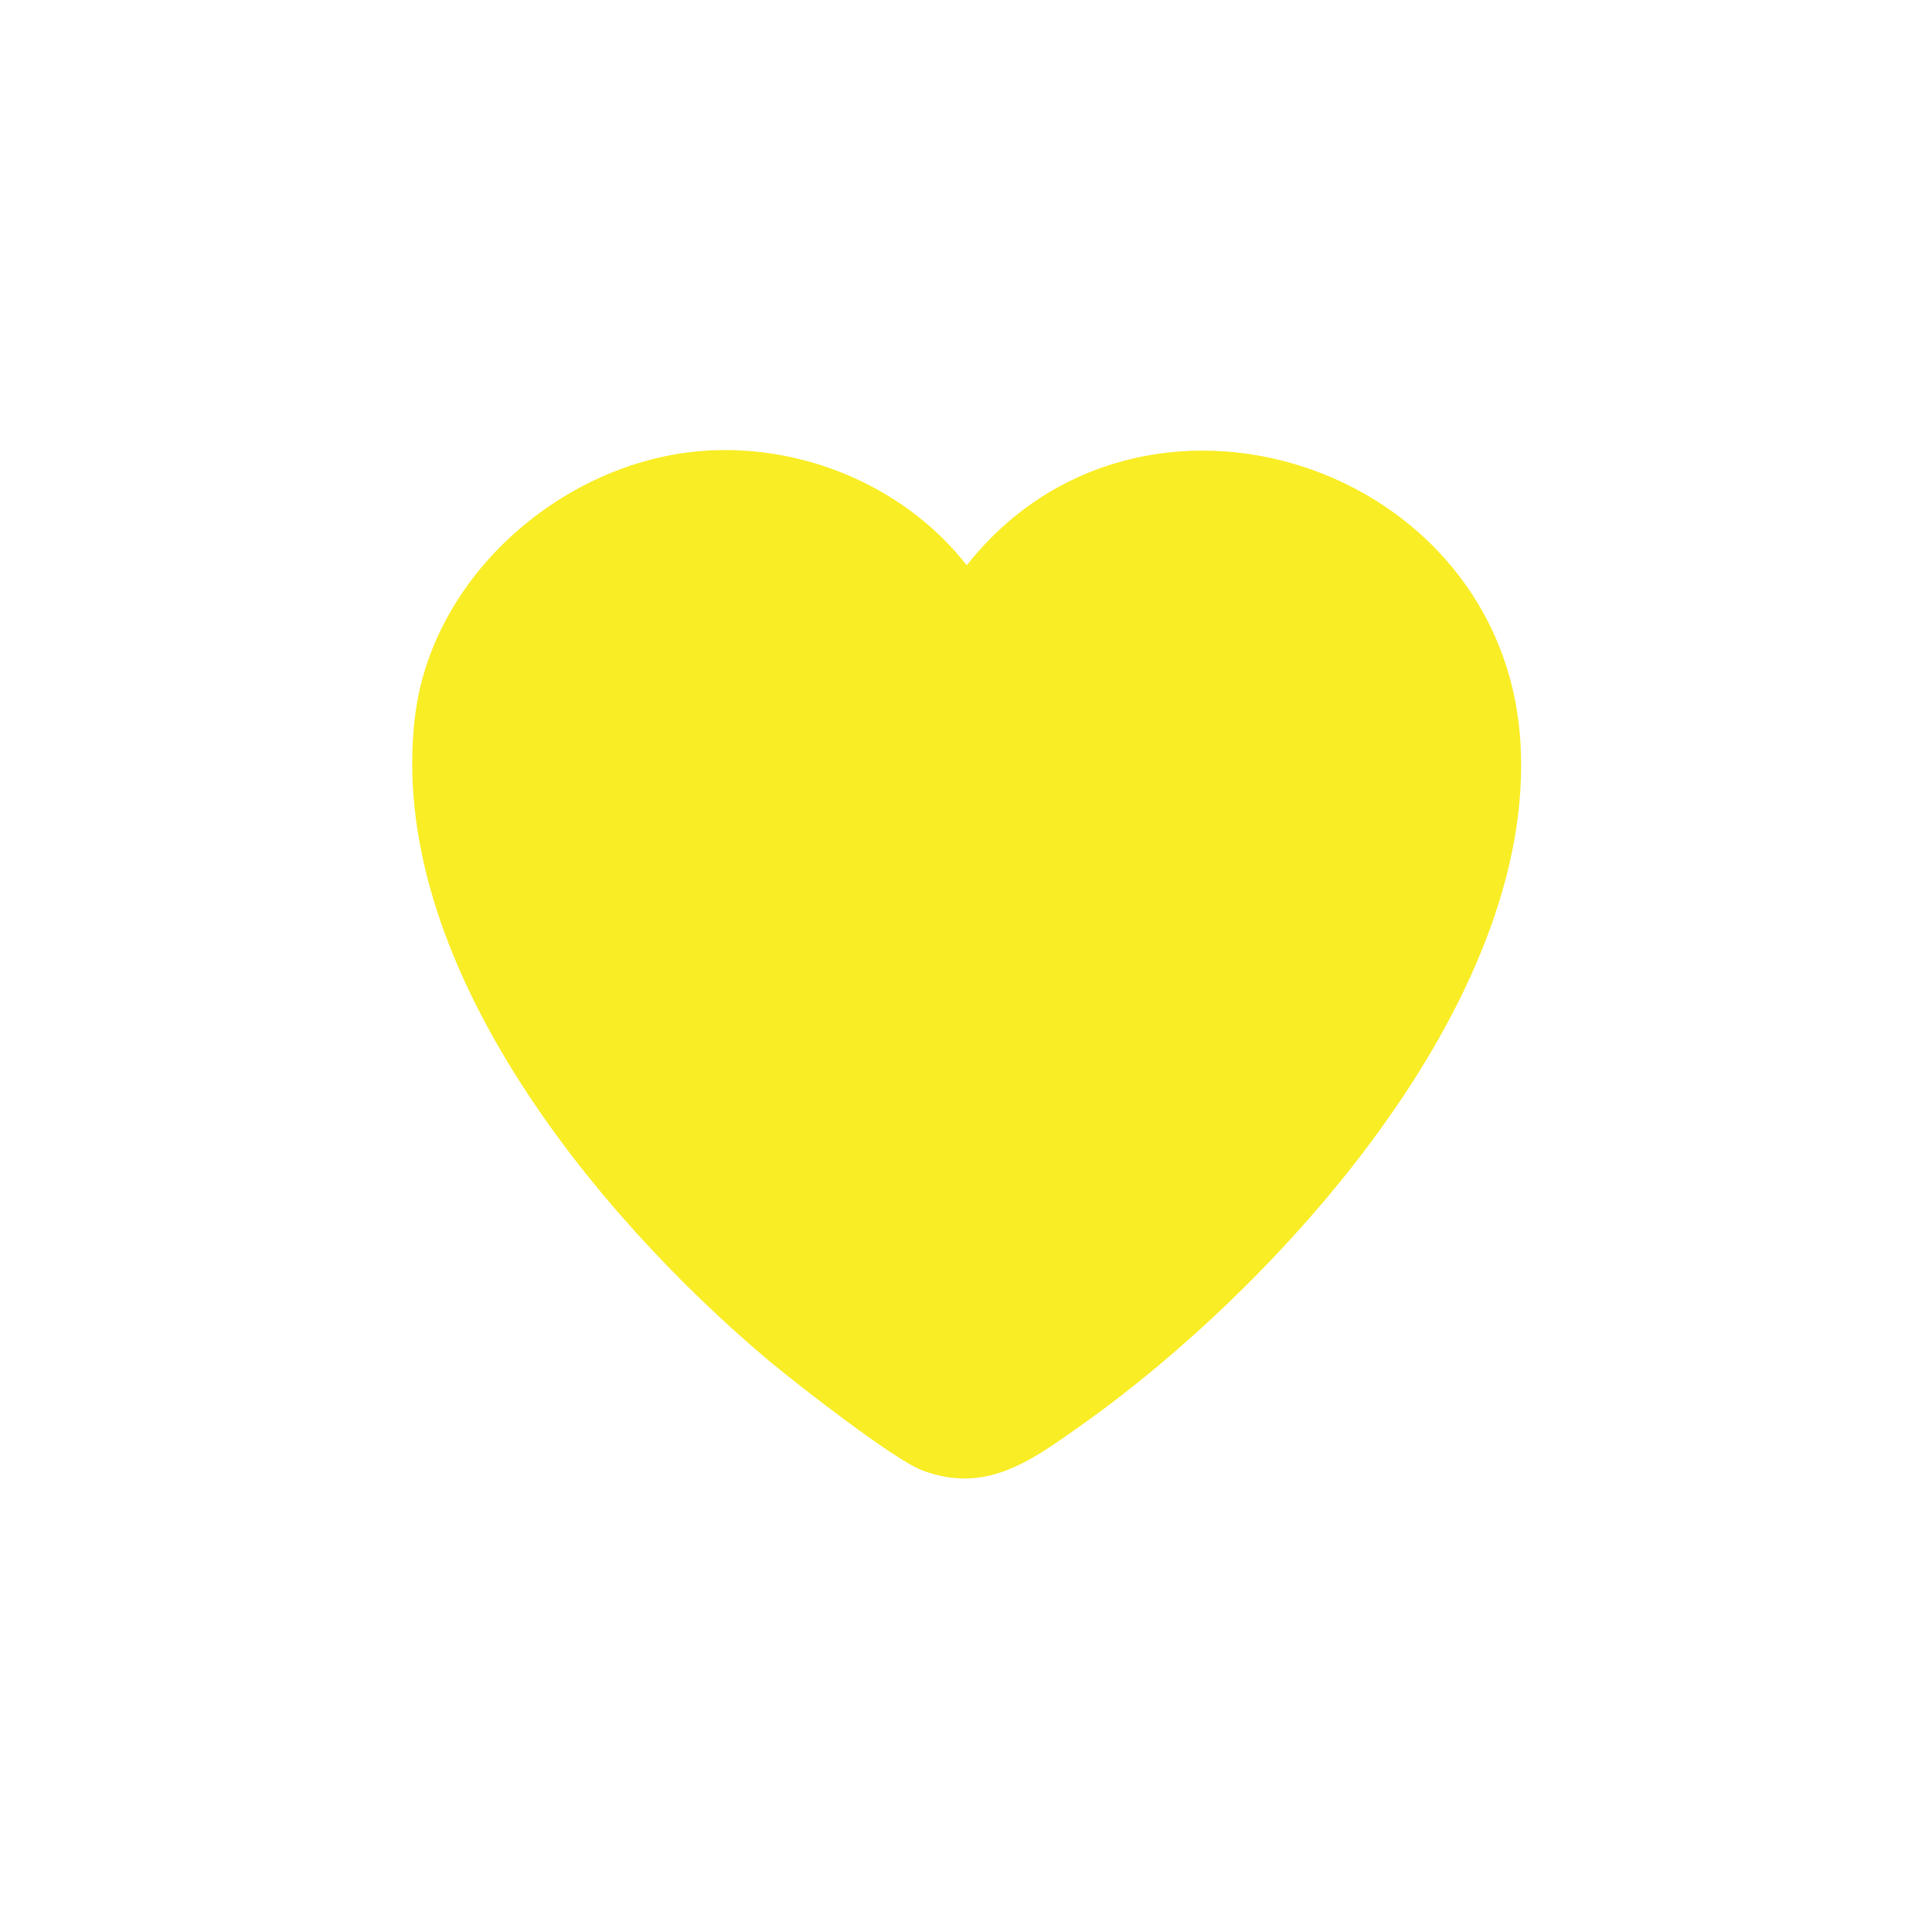 <?xml version="1.0" encoding="UTF-8"?> <svg xmlns="http://www.w3.org/2000/svg" id="Layer_4" viewBox="0 0 500 500"><defs><style>.cls-1{fill:#f9ed25;stroke-width:0px;}</style></defs><path class="cls-1" d="m185.8,116.5c24.6-.6,49.2,10.4,64.4,29.8,45-57.1,139-26.4,143.3,46,4,67.1-62.8,140.7-114.3,177-12.7,9-24.3,17.4-40.6,11.2-7.2-2.7-32.5-22.4-39.8-28.5-45.2-38.1-99-103.7-91.4-166.6,4.6-37.9,40.9-68.1,78.4-68.9Z"></path><path class="cls-1" d="m183.7,125.1c18.9-1.1,37.8,5.7,51.9,18.2,7,6.2,11.2,13.5,12.1,13.8,5.9,2,7.9-4.9,12.7-9.7,29.9-30.1,76.7-29.8,105.5,1.7,41.2,45.1,6.1,112.8-26.4,152.1-16.5,20-42.7,44.4-63.7,59.4-7.8,5.6-19.2,14.7-29,13.4-8.4-1.1-37.2-24.5-44.9-31.1-41.2-35.6-90.2-95.2-85.8-152.8,2.6-34.2,33.7-63.1,67.6-65Z"></path></svg> 